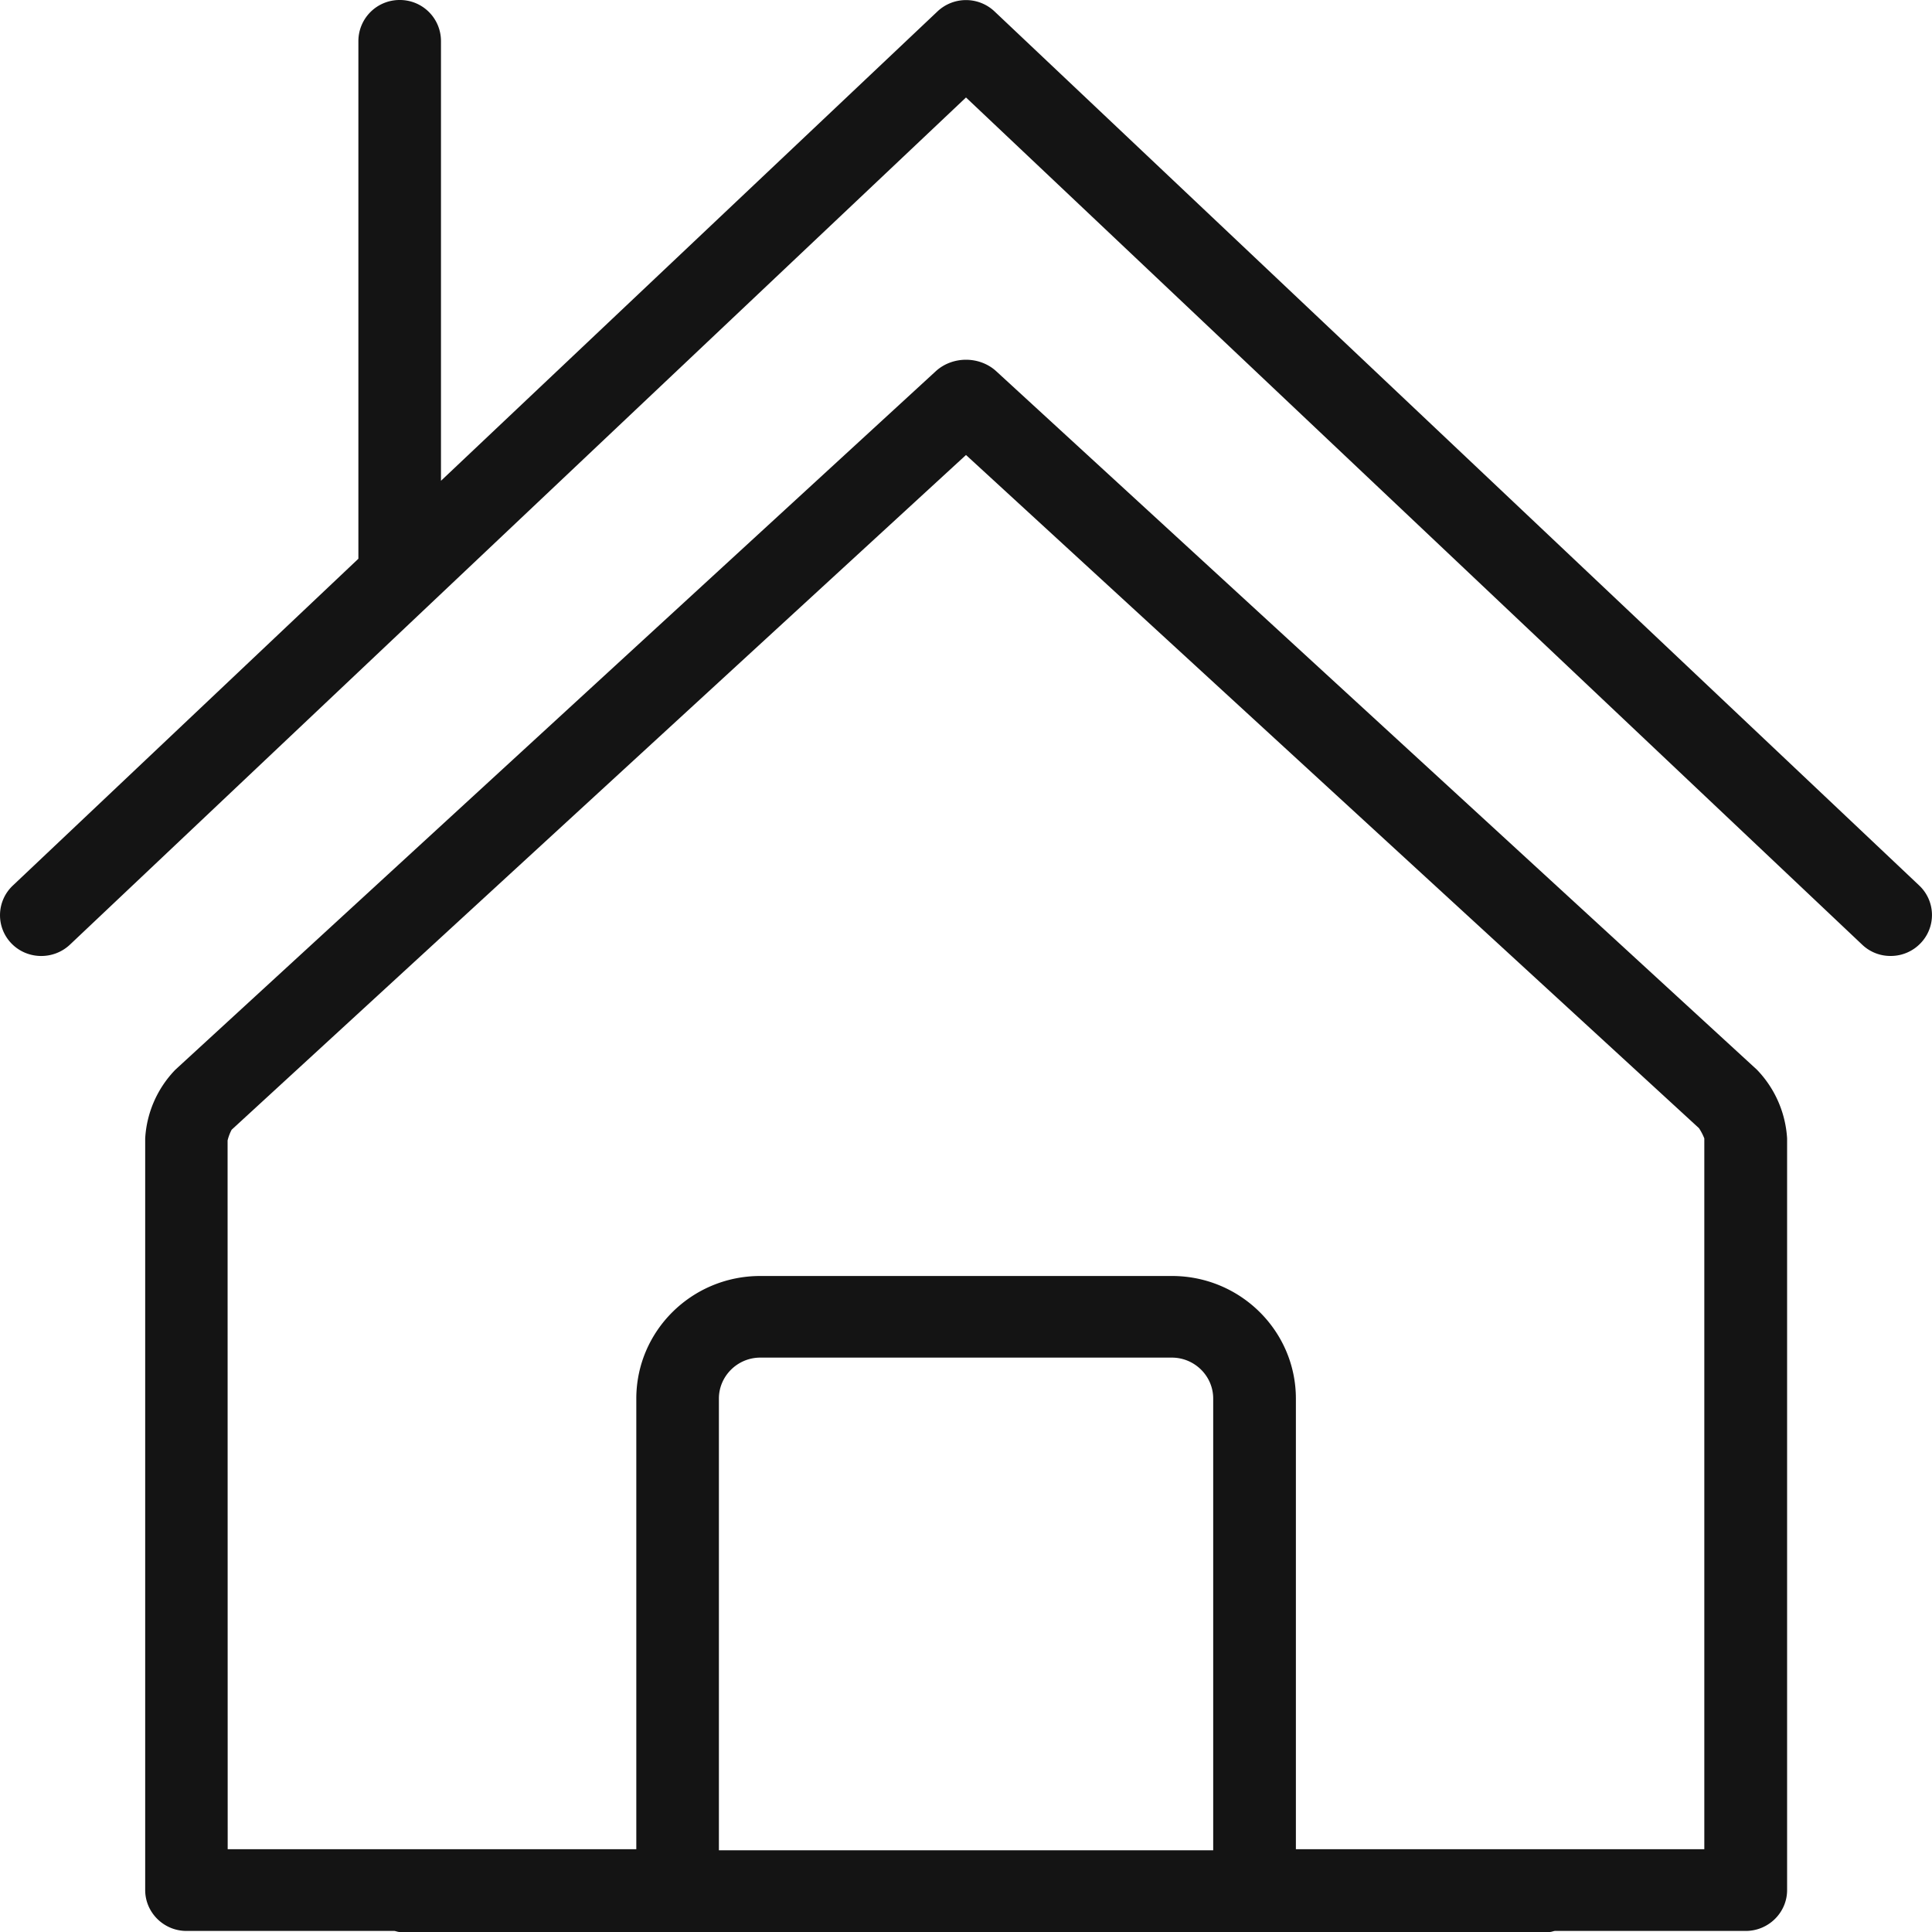 <svg xmlns="http://www.w3.org/2000/svg" width="20" height="20" viewBox="0 0 20 20"><path fill="#141414" d="M10.313 3.843c-.086-.079-.2-.119-.313-.119s-.227.04-.313.119l-7.871 7.23a1.112 1.112 0 0 0-.313.712v7.781c0 .232.192.423.427.423h2.154c.018.003.035.011.054.011h11.903c.019 0 .034-.008.054-.011h1.977c.235 0 .428-.19.428-.423v-7.781a1.12 1.12 0 0 0-.313-.712l-7.874-7.23zm2.247 15.311H7.442v-4.676c0-.233.193-.424.428-.424h4.261c.235 0 .428.19.428.424v4.676zm5.083-.011h-4.228v-4.664c0-.701-.575-1.27-1.283-1.27H7.87c-.708 0-1.283.568-1.283 1.27v4.664h-4.23l-.001-7.337a.48.48 0 0 1 .042-.111L10 4.71l7.588 6.969a.572.572 0 0 1 .055.106v7.358z"/><path fill="#141414" d="M19.868 9.167L10.295.118a.43.43 0 0 0-.59 0l-5.14 4.859V.423A.425.425 0 0 0 4.138 0a.426.426 0 0 0-.428.423v5.361L.133 9.167c-.171.161-.178.43-.015.599s.435.174.606.013L10 1.009l9.277 8.77a.422.422 0 0 0 .295.117.426.426 0 0 0 .309-.131.42.42 0 0 0-.013-.598z"/></svg>